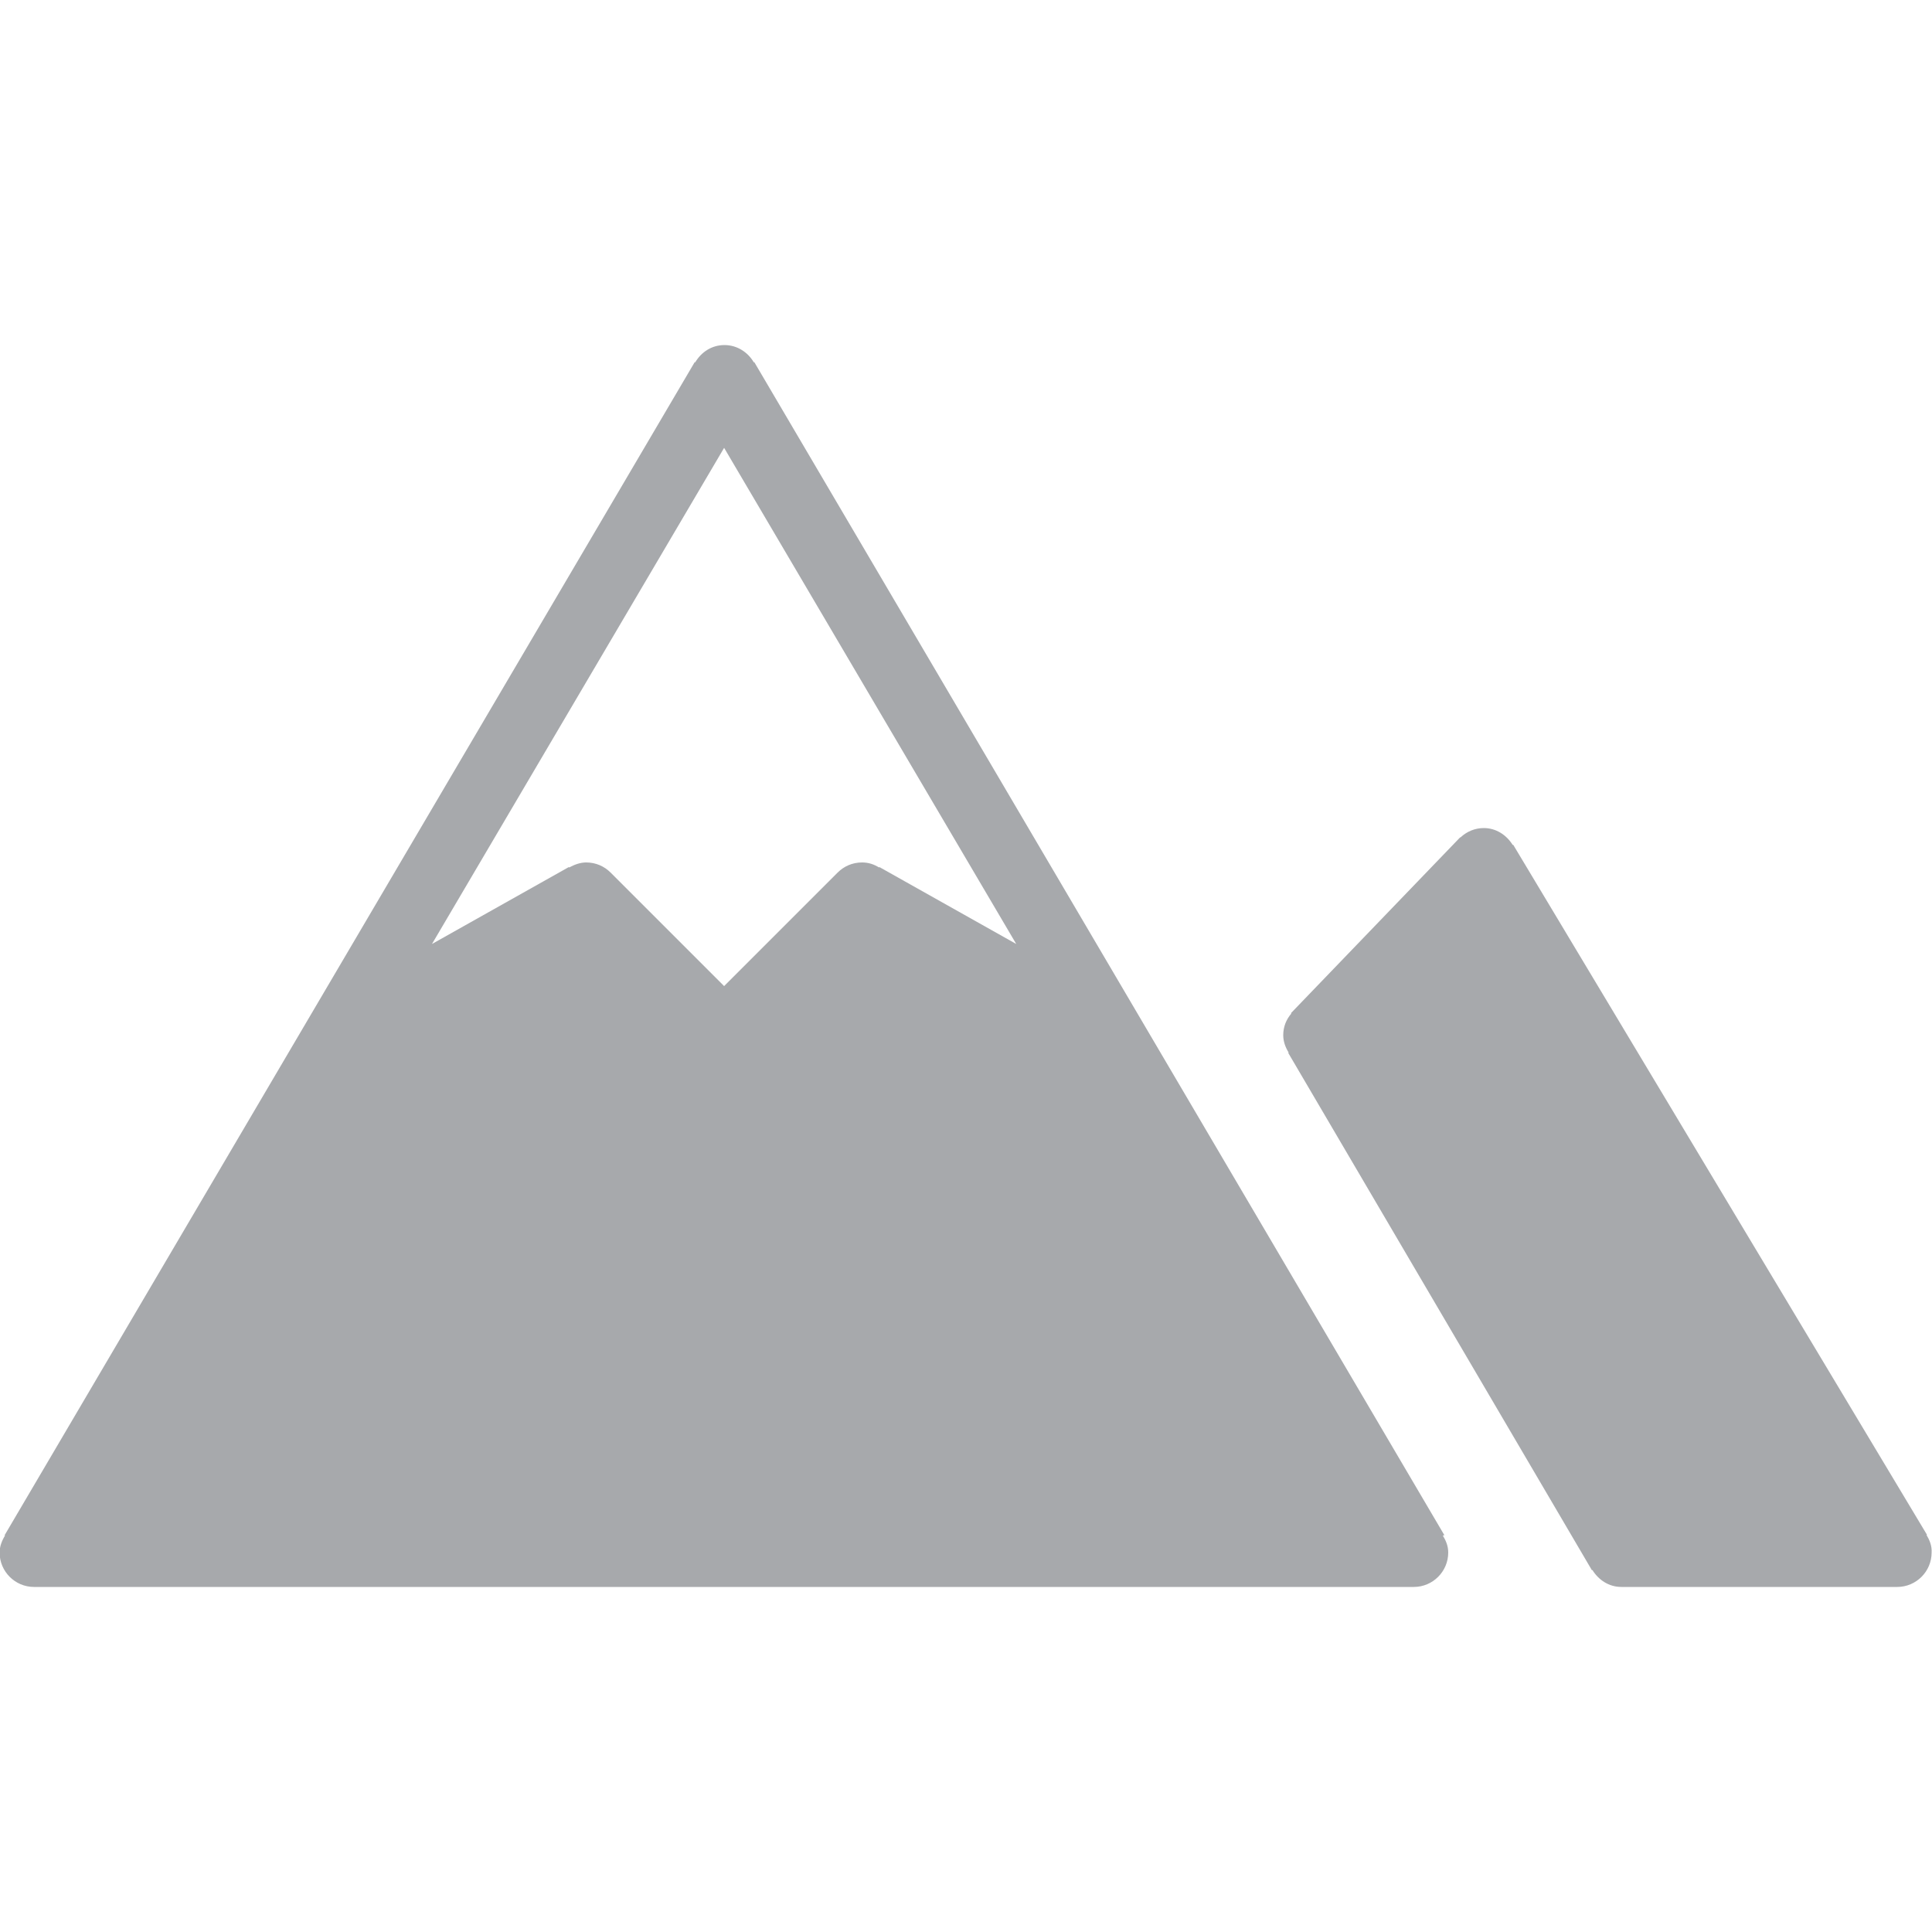 <?xml version="1.0" encoding="utf-8"?>
<!-- Generator: Adobe Illustrator 21.1.0, SVG Export Plug-In . SVG Version: 6.00 Build 0)  -->
<svg version="1.1" id="Arrow_1_" xmlns="http://www.w3.org/2000/svg" xmlns:xlink="http://www.w3.org/1999/xlink" x="0px" y="0px"
	 viewBox="0 0 500 500" style="enable-background:new 0 0 500 500;" xml:space="preserve">
<style type="text/css">
	.st0{fill:#A7A9AC;}
</style>
<g id="_x38_79-mountains-selected_x40_2x.png">
	<g>
		<path class="st0" d="M373.8,397.3L195.2,93.7l-0.1,0.1c-1.5-2.6-4.3-4.5-7.6-4.5s-6,1.8-7.6,4.5l-0.1-0.1L1.2,397.3l0.1,0.1
			c-0.8,1.3-1.4,2.8-1.4,4.4c0,4.9,4,8.9,8.9,8.9h357.1c4.9,0,8.9-4,8.9-8.9c0-1.7-0.6-3.1-1.4-4.4L373.8,397.3z M227.6,224.4
			l-0.1,0.1c-1.3-0.8-2.7-1.3-4.4-1.3c-2.5,0-4.7,1-6.3,2.6l-29.4,29.4L158,225.8c-1.6-1.6-3.8-2.6-6.3-2.6c-1.6,0-3.1,0.6-4.4,1.3
			l-0.1-0.1l-35.4,19.9l75.6-128.4L263,244.3L227.6,224.4z M498.6,397.3l0.1-0.1L391.6,218.6l-0.1,0.1c-1.6-2.6-4.3-4.4-7.5-4.4
			c-2.3,0-4.4,0.9-6,2.4h-0.1l-0.2,0.2c0,0,0,0-0.1,0.1l-43.5,45.2l0.1,0.1c-1.3,1.5-2.1,3.4-2.1,5.6c0,1.7,0.6,3.2,1.4,4.5
			l-0.1,0.1L412,406.4l0.1-0.1c1.6,2.6,4.3,4.4,7.5,4.4H491c4.9,0,8.9-4,8.9-8.9C500,400.1,499.4,398.6,498.6,397.3z"/>
	</g>
</g>
</svg>
